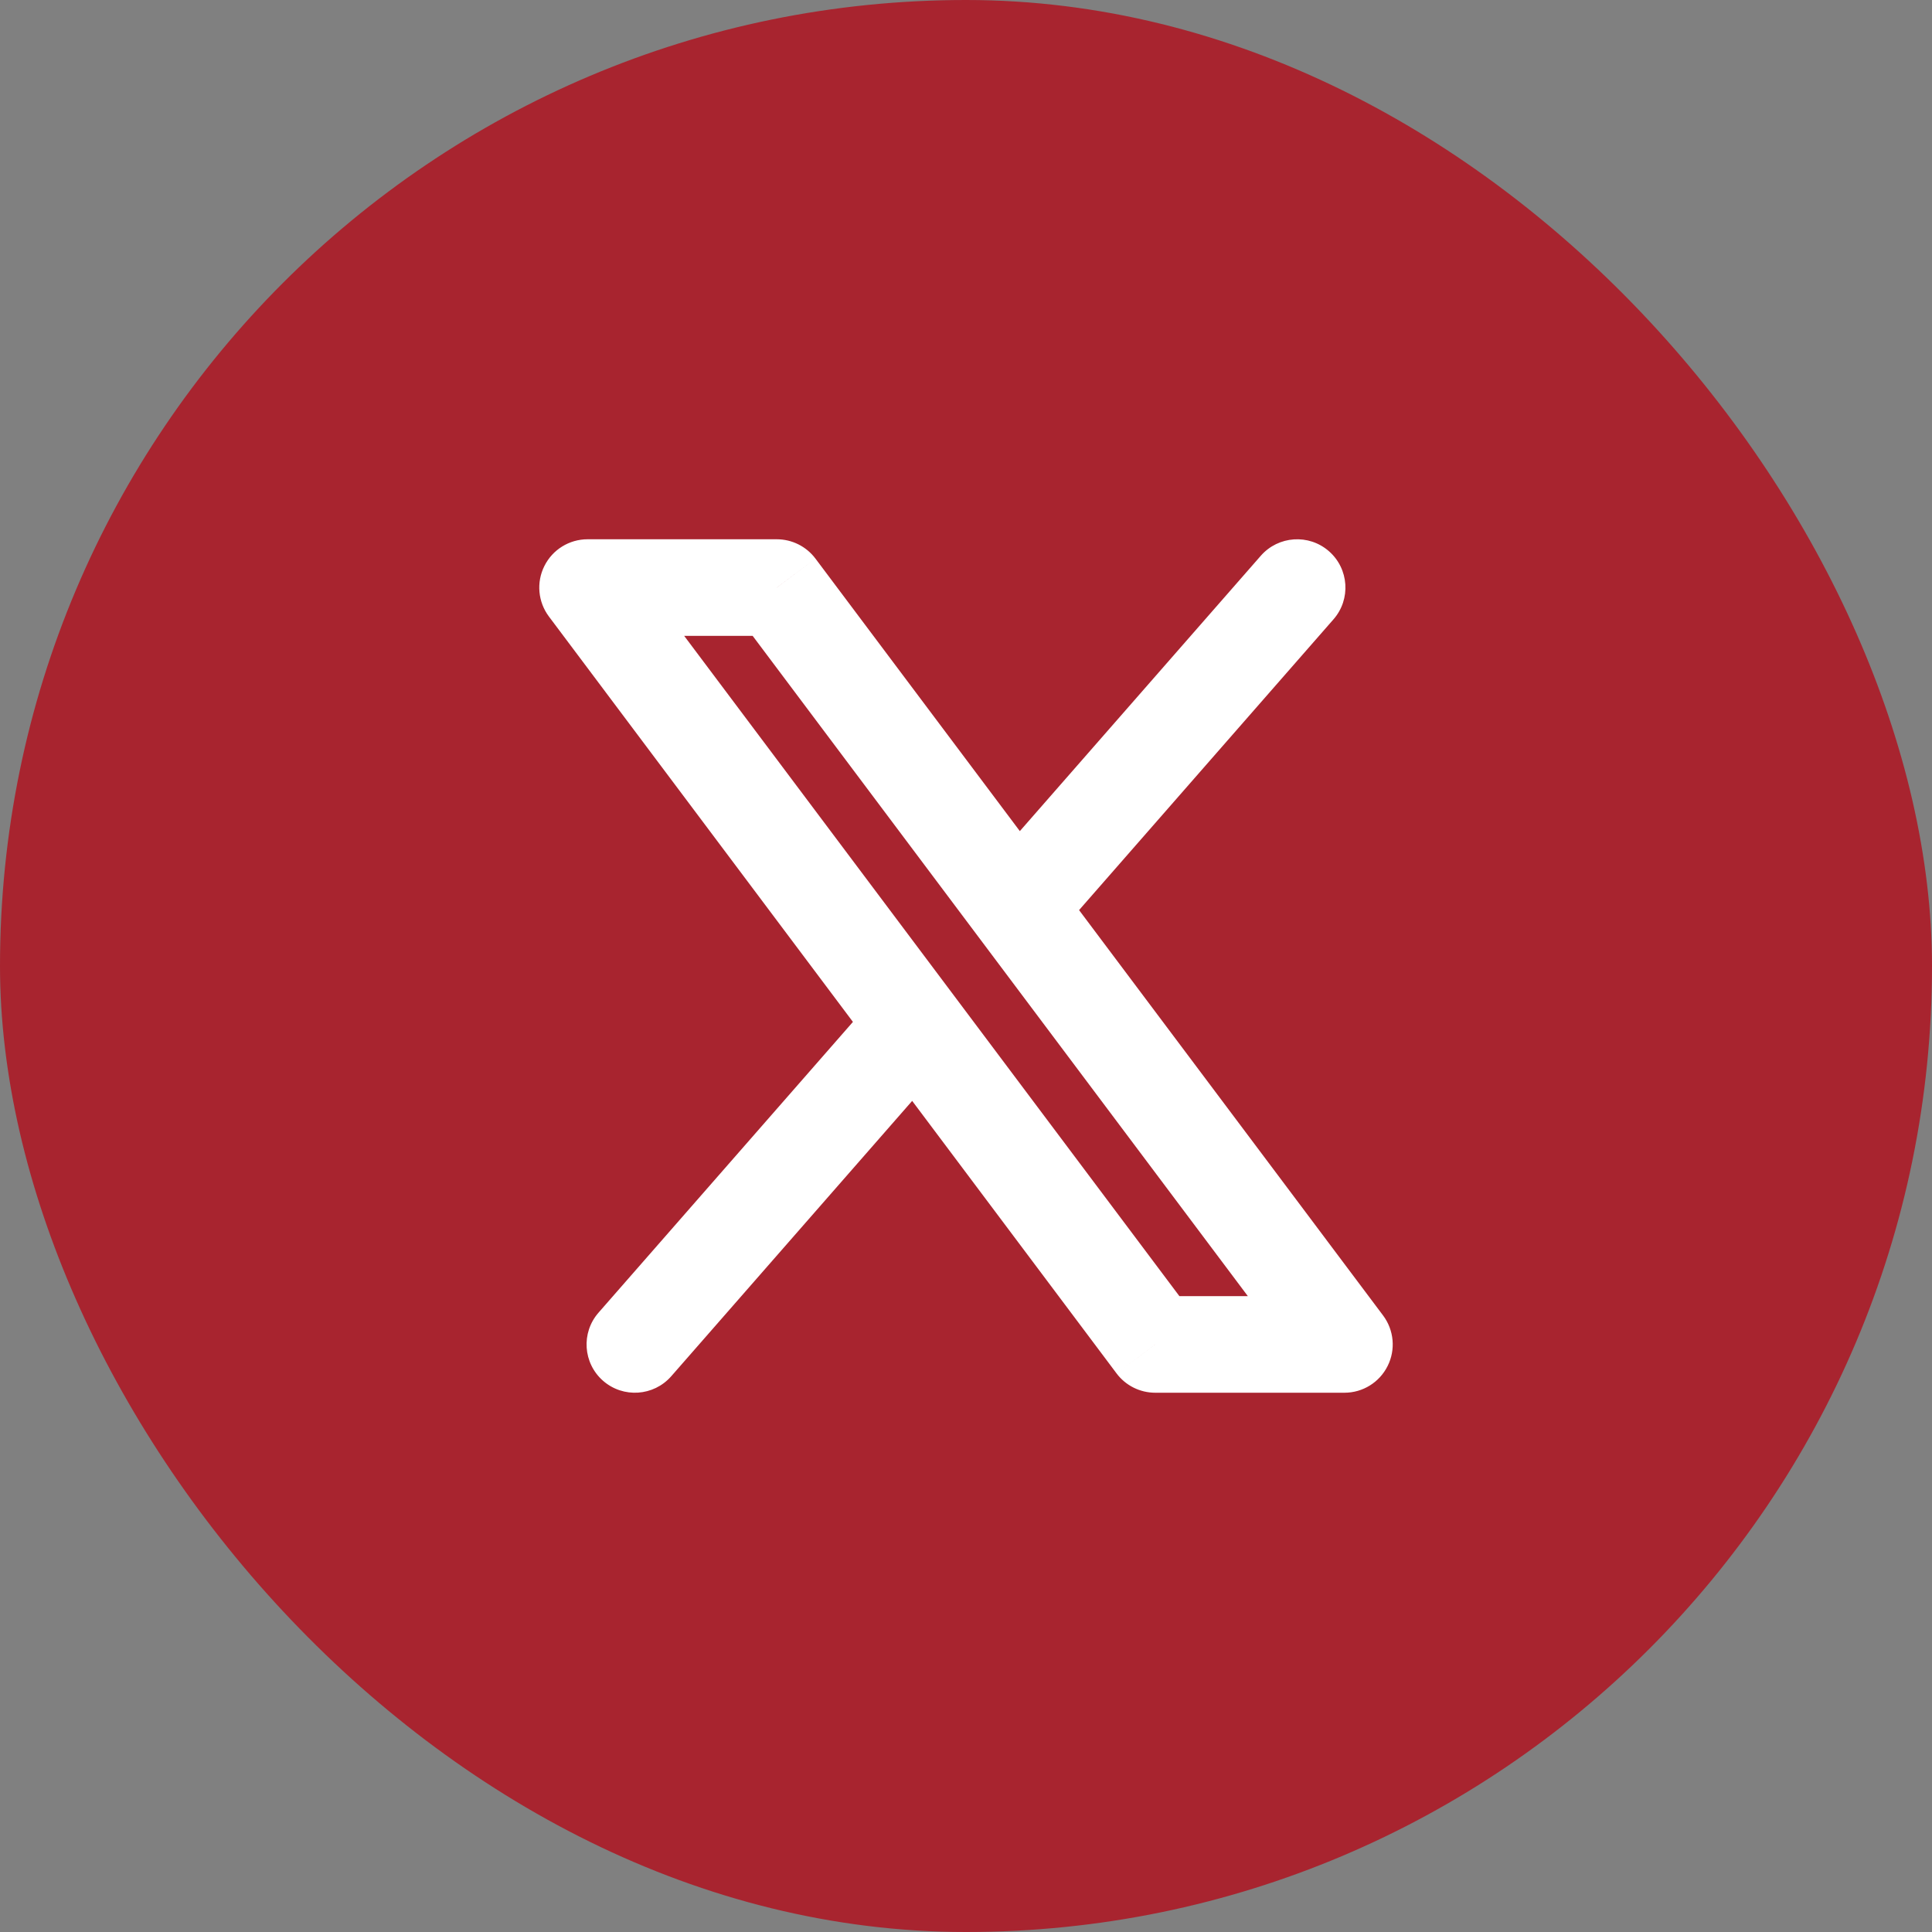 <svg xmlns="http://www.w3.org/2000/svg" width="40" height="40" viewBox="0 0 40 40" fill="none"><rect x="0" y="0" width="40" height="40" fill="#808080" stroke="none"/><rect width="40" height="40" rx="20" fill="#A8242F"></rect><path d="M27.608 12.823C27.972 12.408 27.93 11.776 27.514 11.412C27.099 11.049 26.467 11.091 26.103 11.507L27.608 12.823ZM12.392 27.177C12.028 27.592 12.07 28.224 12.486 28.588C12.902 28.951 13.533 28.909 13.897 28.494L12.392 27.177ZM12.165 12.165V11.165C11.786 11.165 11.44 11.379 11.271 11.718C11.101 12.057 11.138 12.462 11.365 12.765L12.165 12.165ZM16.082 12.165L16.883 11.565C16.694 11.313 16.397 11.165 16.082 11.165V12.165ZM27.835 27.835V28.835C28.214 28.835 28.56 28.621 28.729 28.282C28.899 27.944 28.862 27.538 28.635 27.235L27.835 27.835ZM23.918 27.835L23.117 28.435C23.306 28.687 23.603 28.835 23.918 28.835V27.835ZM26.103 11.507L20.302 18.136L21.807 19.453L27.608 12.823L26.103 11.507ZM18.193 20.547L12.392 27.177L13.897 28.494L19.698 21.864L18.193 20.547ZM12.165 13.165H16.082V11.165H12.165V13.165ZM15.283 12.765L27.035 28.435L28.635 27.235L16.883 11.565L15.283 12.765ZM27.835 26.835H23.918V28.835H27.835V26.835ZM24.718 27.235L12.965 11.565L11.365 12.765L23.117 28.435L24.718 27.235Z" fill="white"></path></svg>